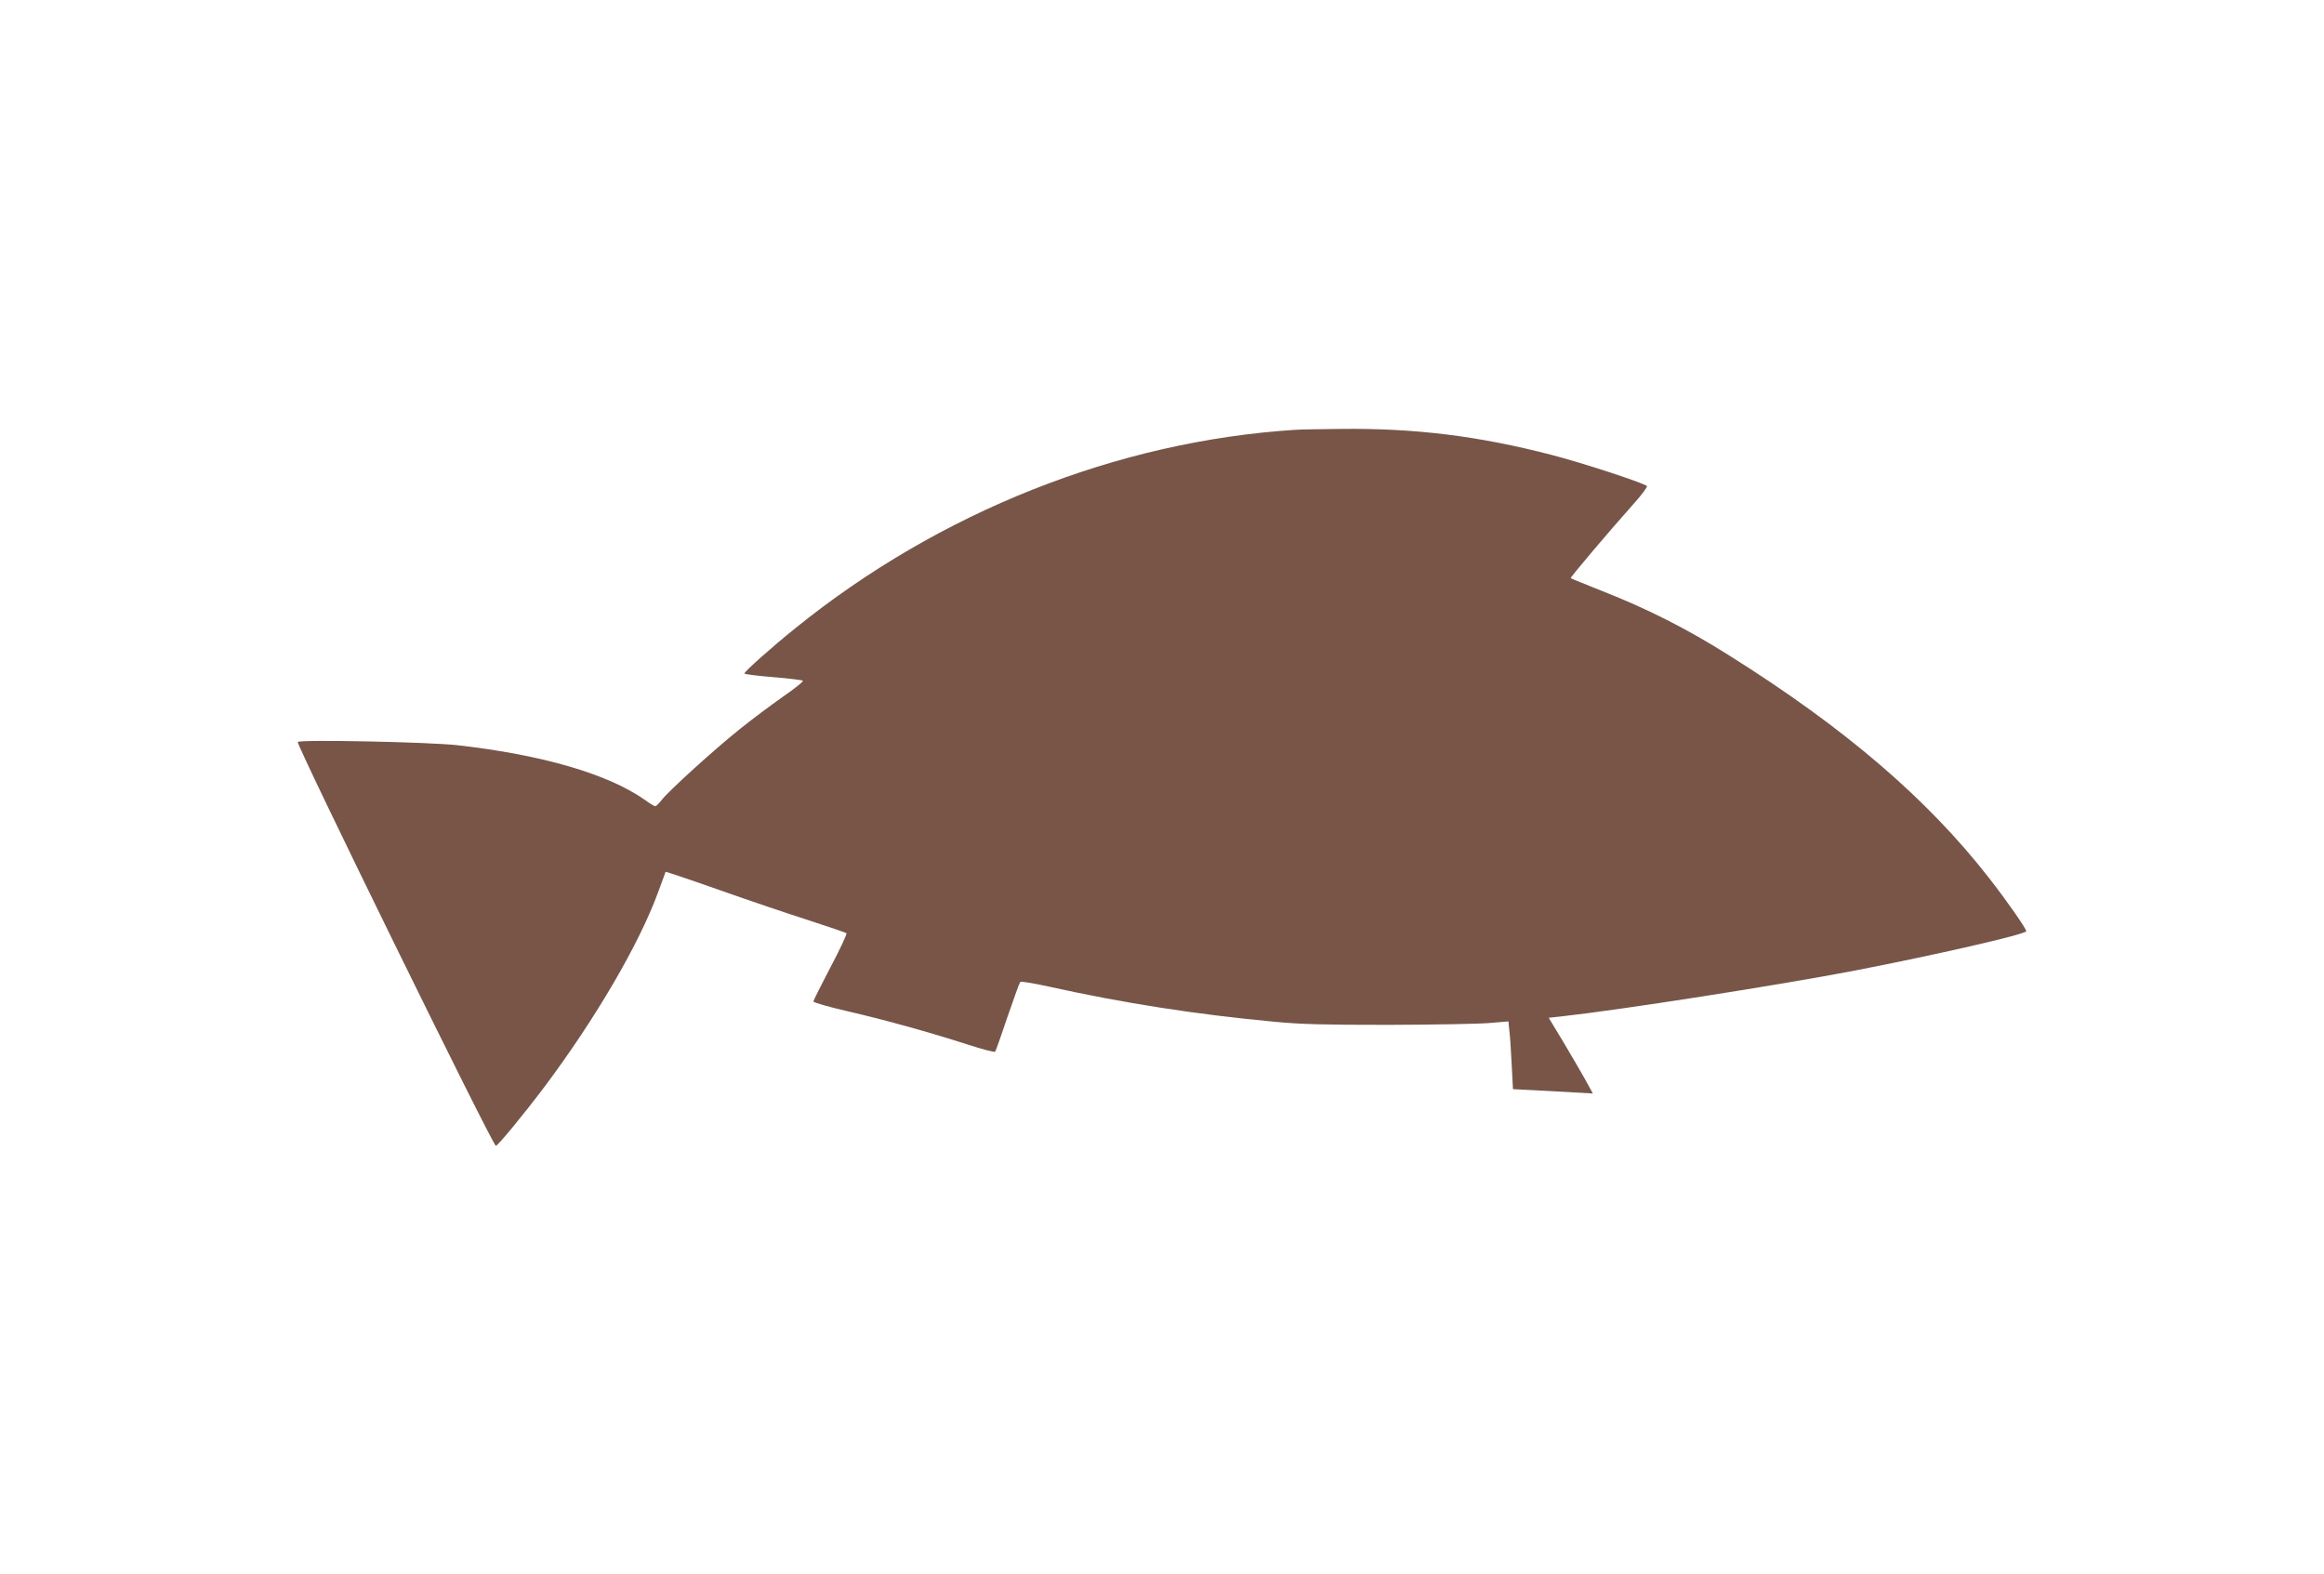 <?xml version="1.0" standalone="no"?>
<!DOCTYPE svg PUBLIC "-//W3C//DTD SVG 20010904//EN"
 "http://www.w3.org/TR/2001/REC-SVG-20010904/DTD/svg10.dtd">
<svg version="1.0" xmlns="http://www.w3.org/2000/svg"
 width="1280pt" height="867pt" viewBox="0 0 1280 867"
 preserveAspectRatio="xMidYMid meet">
<g transform="translate(0,867) scale(0.1,-0.1)"
fill="#795548" stroke="none">
<path d="M7135 6303 c-980 -62 -1962 -452 -2755 -1093 -127 -102 -280 -238
-280 -249 0 -4 71 -13 158 -20 86 -7 160 -16 164 -20 4 -4 -45 -43 -110 -88
-64 -45 -170 -124 -236 -177 -139 -111 -395 -343 -432 -392 -15 -19 -30 -34
-35 -34 -5 0 -30 15 -56 34 -202 143 -565 249 -1033 302 -163 18 -866 32 -880
18 -11 -12 1074 -2224 1091 -2224 11 0 151 170 268 325 283 378 523 789 627
1075 21 58 39 107 40 109 2 1 137 -44 301 -102 164 -58 386 -133 493 -167 107
-35 198 -66 202 -69 4 -4 -35 -88 -87 -186 -52 -99 -95 -185 -95 -190 0 -6 84
-30 188 -54 209 -48 456 -117 667 -185 77 -25 143 -42 146 -38 3 4 34 90 68
192 35 102 66 188 70 192 4 5 76 -7 161 -26 412 -91 804 -152 1240 -193 146
-14 279 -17 630 -17 245 1 493 5 551 10 l107 9 5 -50 c4 -27 9 -111 13 -187
l7 -136 116 -6 c64 -4 163 -9 220 -12 l104 -6 -42 77 c-24 42 -78 136 -122
209 l-79 131 73 8 c319 35 1191 171 1613 252 439 85 944 200 944 217 0 14
-106 166 -205 293 -340 436 -793 825 -1432 1226 -232 146 -444 254 -698 354
-93 37 -172 69 -174 71 -4 3 207 253 342 404 47 52 82 99 78 103 -16 17 -362
130 -526 172 -401 104 -750 147 -1155 143 -113 -1 -227 -3 -255 -5z"/>
</g>
</svg>
